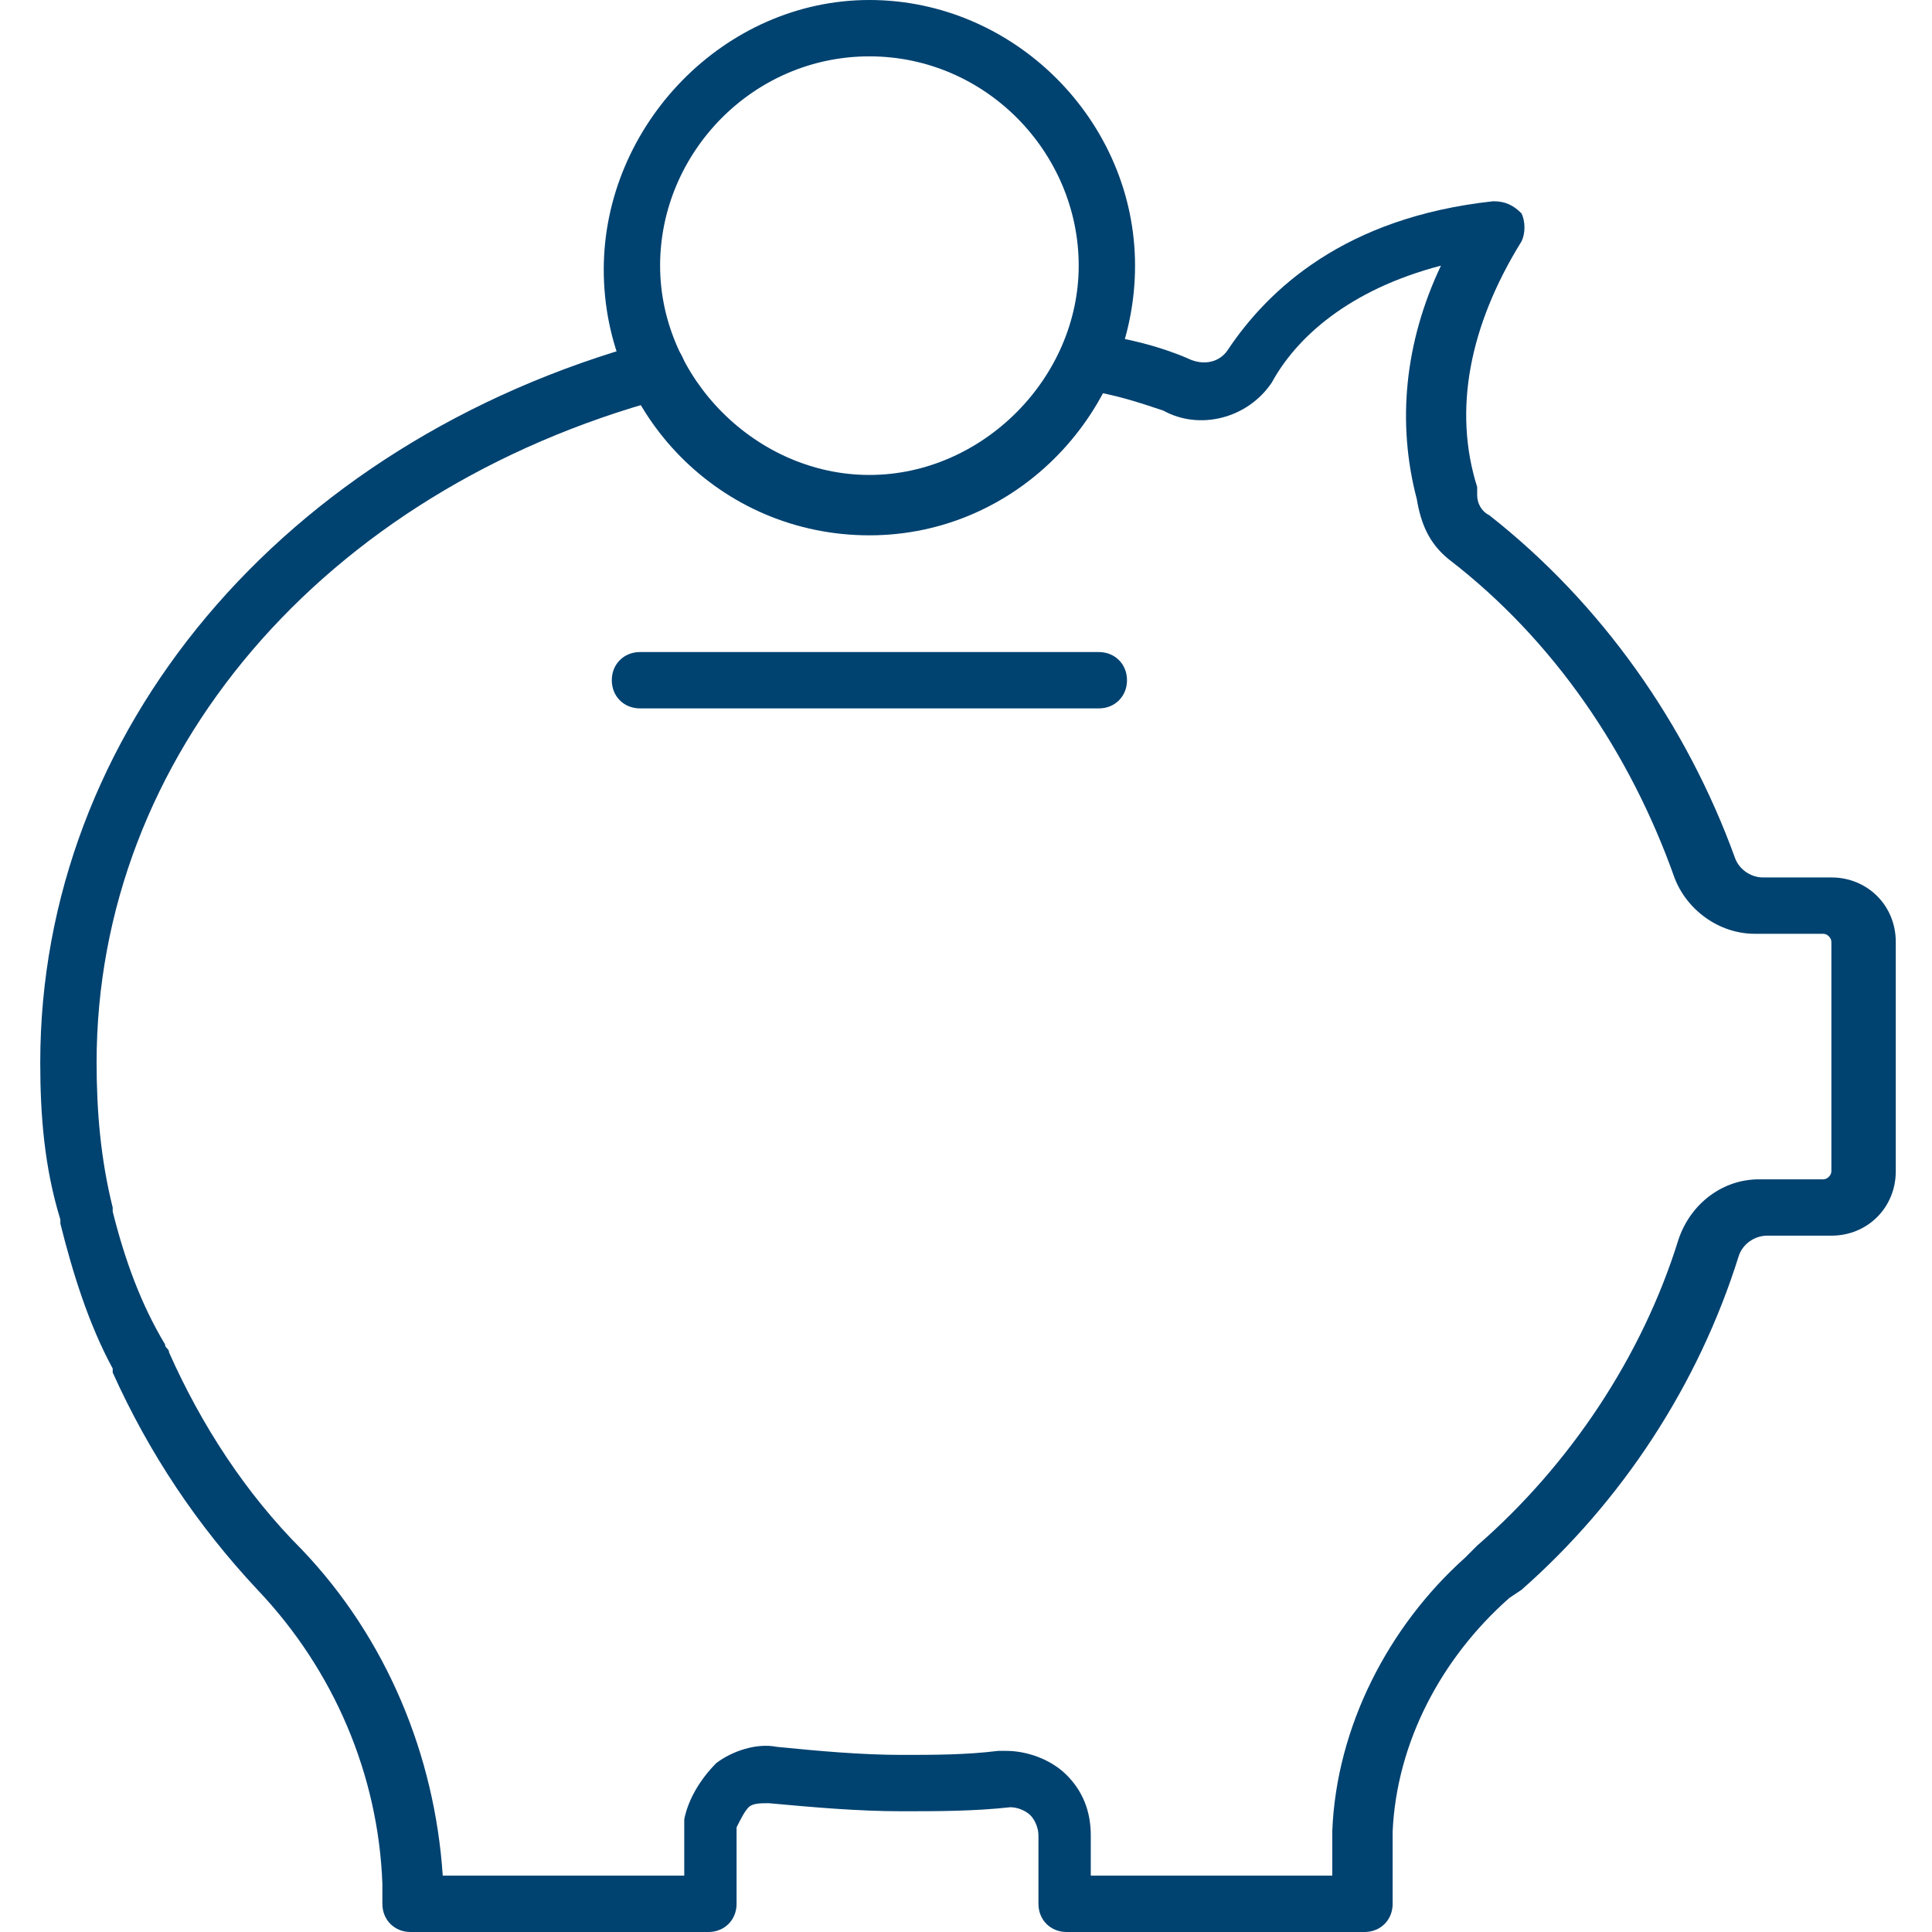 <?xml version="1.0" encoding="utf-8"?>
<!-- Generator: Adobe Illustrator 21.1.0, SVG Export Plug-In . SVG Version: 6.00 Build 0)  -->
<svg version="1.1" id="Layer_1" xmlns="http://www.w3.org/2000/svg" xmlns:xlink="http://www.w3.org/1999/xlink" x="0px" y="0px"
	 viewBox="0 0 48 48" style="enable-background:new 0 0 48 48;" xml:space="preserve">
<style type="text/css">
	.st0{fill:none;}
	.st1{fill:#004270;}
</style>
<rect x="0" class="st0" width="48" height="48"/>
<g>
	<g>
		<g>
			<path class="st1" d="M33.9,48h-7.4c-0.4,0-0.7-0.3-0.7-0.7v-1.7c0-0.2-0.1-0.4-0.2-0.5s-0.3-0.2-0.5-0.2C24.2,45,23.3,45,22.4,45
				c-1.1,0-2.2-0.1-3.3-0.2c-0.2,0-0.4,0-0.5,0.1s-0.2,0.3-0.3,0.5v0.1v1.8c0,0.4-0.3,0.7-0.7,0.7h-7.4c-0.4,0-0.7-0.3-0.7-0.7v-0.5
				c-0.1-2.7-1.2-5.3-3.1-7.3c-1.5-1.6-2.7-3.4-3.6-5.4V34c-0.6-1.1-1-2.4-1.3-3.6v-0.1C1.1,29,1,27.7,1,26.4C1,18.2,7,11,16.1,8.5
				C16.5,8.4,16.9,8.6,17,9s-0.1,0.8-0.5,0.9C8,12.2,2.4,18.8,2.4,26.4c0,1.2,0.1,2.4,0.4,3.6v0.1c0.3,1.2,0.7,2.3,1.3,3.3
				c0,0.1,0.1,0.1,0.1,0.2c0.8,1.8,1.9,3.5,3.3,4.9c2.1,2.2,3.3,5.1,3.5,8.1h6v-1.1c0-0.1,0-0.2,0-0.3c0.1-0.5,0.4-1,0.8-1.4
				c0.4-0.3,1-0.5,1.5-0.4c1,0.1,2.1,0.2,3.1,0.2l0,0c0.8,0,1.6,0,2.4-0.1c0.1,0,0.2,0,0.2,0c0.5,0,1.1,0.2,1.5,0.6
				c0.4,0.4,0.6,0.9,0.6,1.5v1h6v-1.1c0.1-2.6,1.4-5.1,3.3-6.8l0.3-0.3c2.3-2,4.1-4.7,5-7.6c0.3-0.9,1.1-1.5,2-1.5h1.6
				c0.1,0,0.2-0.1,0.2-0.2v-5.7c0-0.1-0.1-0.2-0.2-0.2h-1.7c-0.9,0-1.7-0.6-2-1.4c-1.1-3.1-3-5.9-5.6-7.9c-0.5-0.4-0.7-0.9-0.8-1.5
				c-0.5-1.9-0.3-3.9,0.6-5.8c-2.3,0.6-3.6,1.8-4.2,2.9c-0.6,0.9-1.8,1.2-2.7,0.7C28.3,10,27.7,9.8,27,9.7c-0.4-0.1-0.7-0.4-0.6-0.8
				c0.1-0.4,0.4-0.7,0.8-0.6c0.8,0.1,1.6,0.3,2.3,0.6c0.4,0.2,0.8,0.1,1-0.2c1-1.5,2.9-3.3,6.6-3.7c0.3,0,0.5,0.1,0.7,0.3
				c0.1,0.2,0.1,0.5,0,0.7c-1.3,2.1-1.7,4.2-1.1,6.1c0,0.1,0,0.1,0,0.2c0,0.2,0.1,0.4,0.3,0.5c2.8,2.2,4.9,5.2,6.1,8.5
				c0.1,0.3,0.4,0.5,0.7,0.5h1.7c0.9,0,1.6,0.7,1.6,1.6v5.7c0,0.9-0.7,1.6-1.6,1.6h-1.6c-0.3,0-0.6,0.2-0.7,0.5
				c-1,3.2-2.9,6.1-5.4,8.3l-0.3,0.2c-1.7,1.5-2.8,3.6-2.9,5.8v1.8C34.6,47.7,34.3,48,33.9,48z"/>
		</g>
		<g>
			<path class="st1" d="M21.6,13.3c-3.7,0-6.6-3-6.6-6.6S18,0,21.6,0s6.6,3,6.6,6.6S25.3,13.3,21.6,13.3z M21.6,1.4
				c-2.9,0-5.2,2.4-5.2,5.2s2.4,5.2,5.2,5.2s5.2-2.4,5.2-5.2S24.5,1.4,21.6,1.4z"/>
		</g>
		<g>
			<path class="st1" d="M27.3,17.6H15.9c-0.4,0-0.7-0.3-0.7-0.7s0.3-0.7,0.7-0.7h11.4c0.4,0,0.7,0.3,0.7,0.7S27.7,17.6,27.3,17.6z"
				/>
		</g>
	</g>
</g>
</svg>
